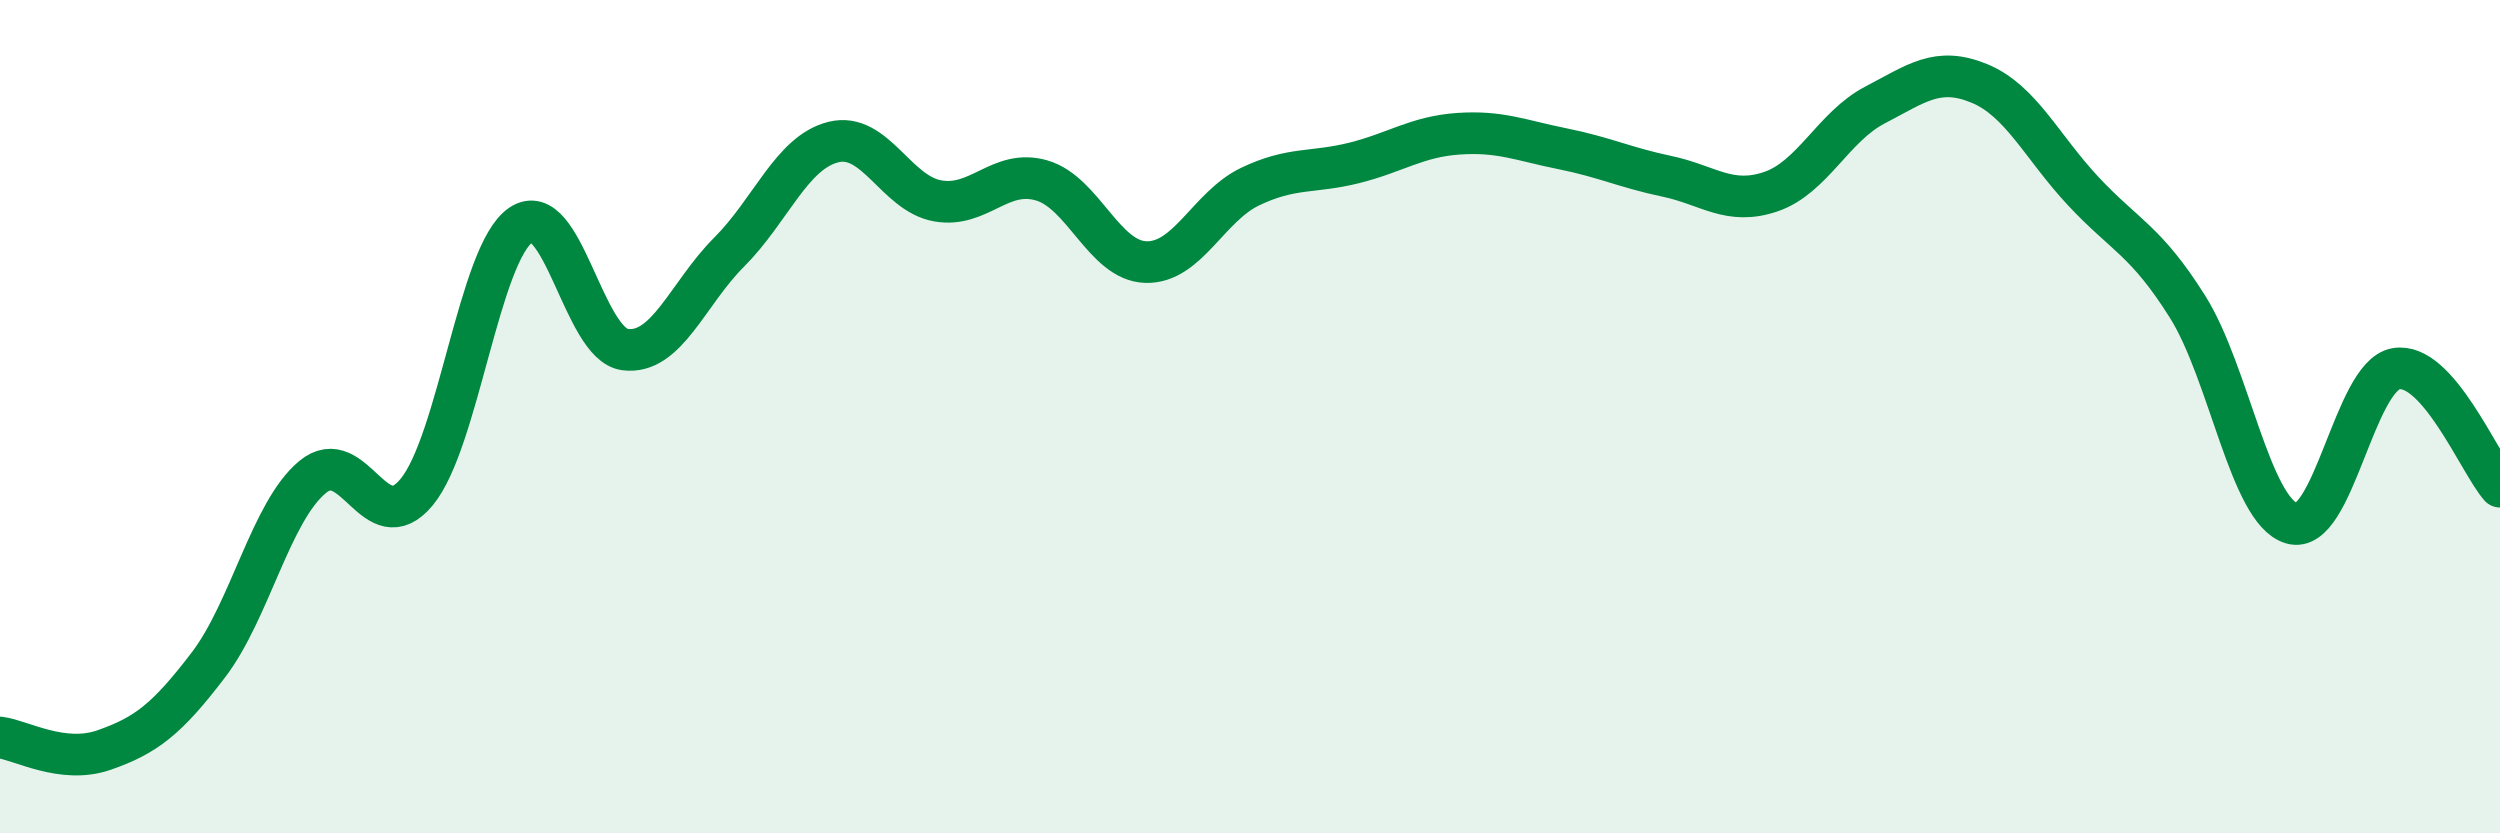 
    <svg width="60" height="20" viewBox="0 0 60 20" xmlns="http://www.w3.org/2000/svg">
      <path
        d="M 0,17.7 C 0.5,17.76 1.5,18.35 2.5,18 C 3.5,17.65 4,17.27 5,15.96 C 6,14.65 6.5,12.28 7.5,11.45 C 8.5,10.62 9,13.02 10,11.81 C 11,10.6 11.5,6.08 12.5,5.4 C 13.5,4.72 14,8.26 15,8.39 C 16,8.52 16.5,7.05 17.5,6.05 C 18.5,5.05 19,3.66 20,3.41 C 21,3.16 21.5,4.64 22.5,4.82 C 23.5,5 24,4.04 25,4.33 C 26,4.62 26.5,6.26 27.5,6.29 C 28.5,6.32 29,4.96 30,4.48 C 31,4 31.5,4.16 32.5,3.91 C 33.5,3.66 34,3.28 35,3.21 C 36,3.14 36.5,3.37 37.5,3.57 C 38.5,3.77 39,4.02 40,4.23 C 41,4.44 41.5,4.94 42.5,4.6 C 43.5,4.26 44,3.04 45,2.52 C 46,2 46.5,1.59 47.5,2 C 48.5,2.41 49,3.52 50,4.59 C 51,5.66 51.5,5.77 52.5,7.36 C 53.5,8.95 54,12.26 55,12.56 C 56,12.86 56.5,9.03 57.5,8.85 C 58.5,8.67 59.5,11.11 60,11.68L60 20L0 20Z"
        fill="#008740"
        opacity="0.1"
        stroke-linecap="round"
        stroke-linejoin="round"
      />
      <path
        d="M 0,17.7 C 0.5,17.76 1.5,18.35 2.5,18 C 3.5,17.65 4,17.27 5,15.96 C 6,14.65 6.5,12.28 7.5,11.45 C 8.5,10.62 9,13.02 10,11.81 C 11,10.6 11.5,6.08 12.5,5.4 C 13.5,4.72 14,8.26 15,8.39 C 16,8.52 16.5,7.05 17.5,6.05 C 18.5,5.05 19,3.66 20,3.41 C 21,3.16 21.5,4.64 22.5,4.82 C 23.5,5 24,4.04 25,4.33 C 26,4.62 26.5,6.26 27.5,6.29 C 28.5,6.32 29,4.96 30,4.48 C 31,4 31.5,4.16 32.5,3.91 C 33.5,3.66 34,3.28 35,3.21 C 36,3.14 36.5,3.37 37.5,3.57 C 38.5,3.77 39,4.02 40,4.23 C 41,4.44 41.5,4.94 42.5,4.6 C 43.5,4.26 44,3.04 45,2.52 C 46,2 46.5,1.59 47.5,2 C 48.5,2.41 49,3.52 50,4.59 C 51,5.66 51.5,5.77 52.5,7.36 C 53.5,8.95 54,12.26 55,12.56 C 56,12.86 56.5,9.03 57.5,8.85 C 58.5,8.67 59.5,11.11 60,11.68"
        stroke="#008740"
        stroke-width="1"
        fill="none"
        stroke-linecap="round"
        stroke-linejoin="round"
      />
    </svg>
  
